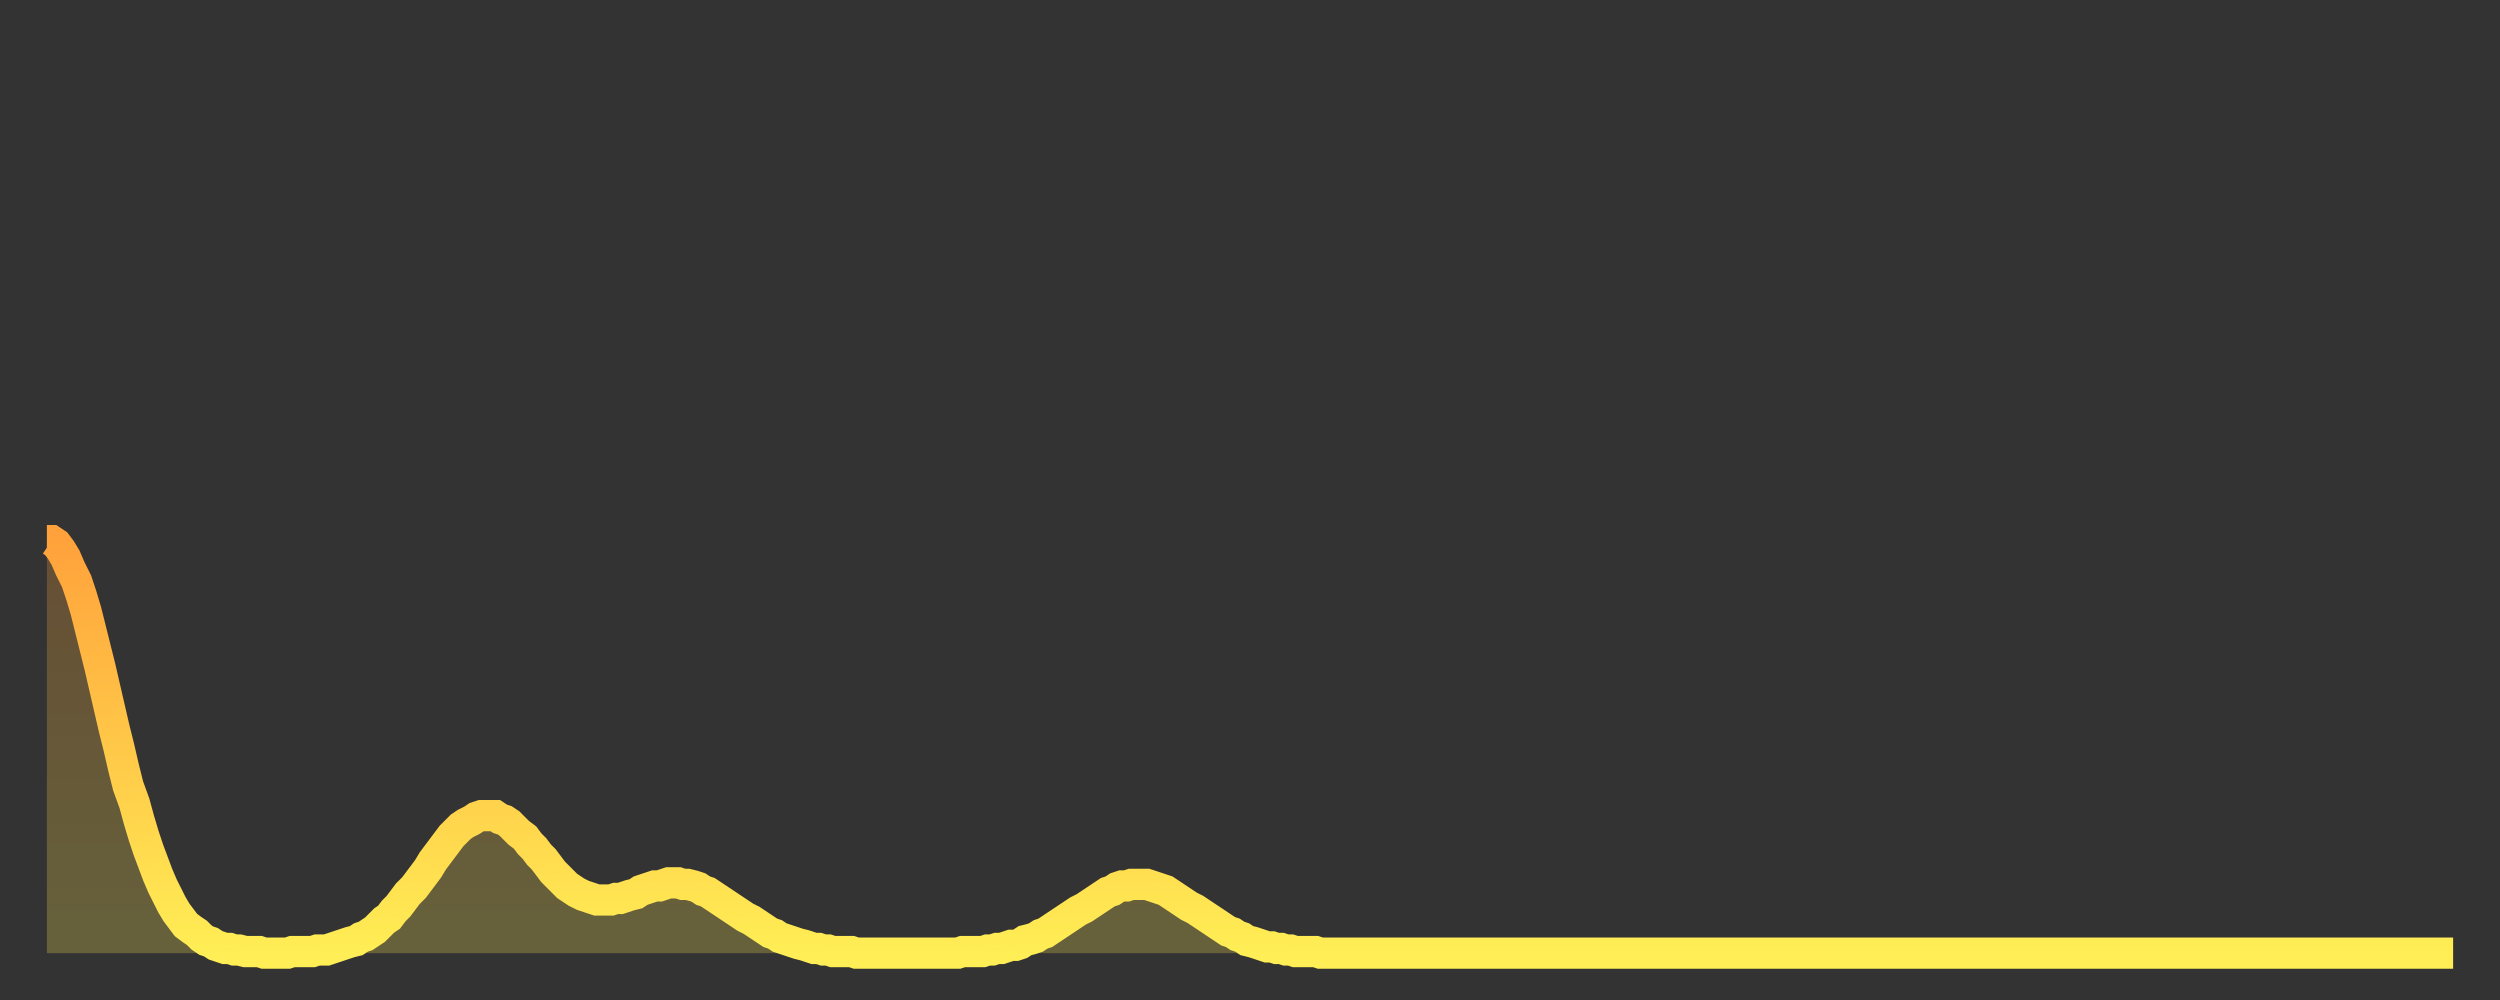 <?xml version="1.0" encoding="utf-8" ?>
<svg baseProfile="full" height="64" version="1.1" width="160" xmlns="http://www.w3.org/2000/svg" xmlns:ev="http://www.w3.org/2001/xml-events" xmlns:xlink="http://www.w3.org/1999/xlink"><rect width="100%" height="100%" fill="#333333" stroke="none"/><defs><linearGradient id="id377712" x1="0" x2="0" y1="0" y2="1"><stop offset="0%" stop-color="#ffa23b" /><stop offset="50%" stop-color="#ffc848" /><stop offset="100%" stop-color="#ffee55" /></linearGradient></defs><g transform="translate(3,3)"><g><path d="M 0.0 31.6 L 0.3 31.6 0.6 31.8 0.9 32.2 1.2 32.7 1.5 33.4 1.9 34.2 2.2 35.1 2.5 36.1 2.8 37.3 3.1 38.5 3.4 39.7 3.7 41.0 4.0 42.3 4.3 43.6 4.6 44.8 4.9 46.1 5.2 47.3 5.6 48.4 5.9 49.5 6.2 50.5 6.5 51.4 6.8 52.2 7.1 53.0 7.4 53.7 7.7 54.3 8.0 54.9 8.3 55.4 8.6 55.8 8.9 56.2 9.3 56.5 9.6 56.7 9.9 57.0 10.2 57.2 10.5 57.3 10.8 57.5 11.1 57.6 11.4 57.7 11.7 57.7 12.0 57.8 12.3 57.8 12.7 57.9 13.0 57.9 13.3 57.9 13.6 57.9 13.9 58.0 14.2 58.0 14.5 58.0 14.8 58.0 15.1 58.0 15.4 58.0 15.7 57.9 16.0 57.9 16.4 57.9 16.7 57.9 17.0 57.9 17.3 57.8 17.6 57.8 17.9 57.8 18.2 57.7 18.5 57.6 18.8 57.5 19.1 57.4 19.4 57.3 19.8 57.2 20.1 57.0 20.4 56.9 20.7 56.7 21.0 56.5 21.3 56.2 21.6 55.9 21.9 55.7 22.2 55.3 22.5 55.0 22.8 54.6 23.1 54.2 23.5 53.8 23.8 53.4 24.1 53.0 24.4 52.6 24.7 52.1 25.0 51.7 25.3 51.3 25.6 50.9 25.9 50.5 26.2 50.2 26.5 49.9 26.8 49.7 27.2 49.5 27.5 49.3 27.8 49.2 28.1 49.2 28.4 49.2 28.7 49.2 29.0 49.4 29.3 49.5 29.6 49.7 29.9 50.0 30.2 50.3 30.6 50.6 30.9 51.0 31.2 51.3 31.5 51.7 31.8 52.0 32.1 52.4 32.4 52.8 32.7 53.1 33.0 53.4 33.3 53.7 33.6 53.9 33.9 54.1 34.3 54.3 34.6 54.4 34.9 54.5 35.2 54.6 35.5 54.6 35.8 54.6 36.1 54.6 36.4 54.5 36.7 54.5 37.0 54.4 37.3 54.3 37.7 54.2 38.0 54.0 38.3 53.9 38.6 53.8 38.9 53.7 39.2 53.7 39.5 53.6 39.8 53.5 40.1 53.5 40.4 53.5 40.7 53.6 41.0 53.6 41.4 53.7 41.7 53.8 42.0 54.0 42.3 54.1 42.6 54.3 42.9 54.5 43.2 54.7 43.5 54.9 43.8 55.1 44.1 55.3 44.4 55.5 44.7 55.7 45.1 55.9 45.4 56.1 45.7 56.3 46.0 56.5 46.3 56.7 46.6 56.8 46.9 57.0 47.2 57.1 47.5 57.2 47.8 57.3 48.1 57.4 48.5 57.5 48.8 57.6 49.1 57.7 49.4 57.7 49.7 57.8 50.0 57.8 50.3 57.9 50.6 57.9 50.9 57.9 51.2 57.9 51.5 57.9 51.8 58.0 52.2 58.0 52.5 58.0 52.8 58.0 53.1 58.0 53.4 58.0 53.7 58.0 54.0 58.0 54.3 58.0 54.6 58.0 54.9 58.0 55.2 58.0 55.6 58.0 55.9 58.0 56.2 58.0 56.5 58.0 56.8 58.0 57.1 58.0 57.4 58.0 57.7 58.0 58.0 58.0 58.3 58.0 58.6 57.9 58.9 57.9 59.3 57.9 59.6 57.9 59.9 57.9 60.2 57.8 60.5 57.8 60.8 57.7 61.1 57.7 61.4 57.6 61.7 57.5 62.0 57.5 62.3 57.4 62.6 57.2 63.0 57.1 63.3 57.0 63.6 56.8 63.9 56.7 64.2 56.5 64.5 56.3 64.8 56.1 65.1 55.9 65.4 55.7 65.7 55.5 66.0 55.3 66.4 55.1 66.7 54.9 67.0 54.7 67.3 54.5 67.6 54.3 67.9 54.1 68.2 54.0 68.5 53.8 68.8 53.7 69.1 53.7 69.4 53.6 69.7 53.6 70.1 53.6 70.4 53.6 70.7 53.7 71.0 53.8 71.3 53.9 71.6 54.0 71.9 54.2 72.2 54.4 72.5 54.6 72.8 54.8 73.1 55.0 73.5 55.2 73.8 55.4 74.1 55.6 74.4 55.8 74.7 56.0 75.0 56.2 75.3 56.4 75.6 56.6 75.9 56.7 76.2 56.9 76.5 57.0 76.8 57.2 77.2 57.3 77.5 57.4 77.8 57.5 78.1 57.6 78.4 57.6 78.7 57.7 79.0 57.7 79.3 57.8 79.6 57.8 79.9 57.9 80.2 57.9 80.5 57.9 80.9 57.9 81.2 57.9 81.5 58.0 81.8 58.0 82.1 58.0 82.4 58.0 82.7 58.0 83.0 58.0 83.3 58.0 83.6 58.0 83.9 58.0 84.3 58.0 84.6 58.0 84.9 58.0 85.2 58.0 85.5 58.0 85.8 58.0 86.1 58.0 86.4 58.0 86.7 58.0 87.0 58.0 87.3 58.0 87.6 58.0 88.0 58.0 88.3 58.0 88.6 58.0 88.9 58.0 89.2 58.0 89.5 58.0 89.8 58.0 90.1 58.0 90.4 58.0 90.7 58.0 91.0 58.0 91.4 58.0 91.7 58.0 92.0 58.0 92.3 58.0 92.6 58.0 92.9 58.0 93.2 58.0 93.5 58.0 93.8 58.0 94.1 58.0 94.4 58.0 94.7 58.0 95.1 58.0 95.4 58.0 95.7 58.0 96.0 58.0 96.3 58.0 96.6 58.0 96.9 58.0 97.2 58.0 97.5 58.0 97.8 58.0 98.1 58.0 98.4 58.0 98.8 58.0 99.1 58.0 99.4 58.0 99.7 58.0 100.0 58.0 100.3 58.0 100.6 58.0 100.9 58.0 101.2 58.0 101.5 58.0 101.8 58.0 102.2 58.0 102.5 58.0 102.8 58.0 103.1 58.0 103.4 58.0 103.7 58.0 104.0 58.0 104.3 58.0 104.6 58.0 104.9 58.0 105.2 58.0 105.5 58.0 105.9 58.0 106.2 58.0 106.5 58.0 106.8 58.0 107.1 58.0 107.4 58.0 107.7 58.0 108.0 58.0 108.3 58.0 108.6 58.0 108.9 58.0 109.3 58.0 109.6 58.0 109.9 58.0 110.2 58.0 110.5 58.0 110.8 58.0 111.1 58.0 111.4 58.0 111.7 58.0 112.0 58.0 112.3 58.0 112.6 58.0 113.0 58.0 113.3 58.0 113.6 58.0 113.9 58.0 114.2 58.0 114.5 58.0 114.8 58.0 115.1 58.0 115.4 58.0 115.7 58.0 116.0 58.0 116.3 58.0 116.7 58.0 117.0 58.0 117.3 58.0 117.6 58.0 117.9 58.0 118.2 58.0 118.5 58.0 118.8 58.0 119.1 58.0 119.4 58.0 119.7 58.0 120.1 58.0 120.4 58.0 120.7 58.0 121.0 58.0 121.3 58.0 121.6 58.0 121.9 58.0 122.2 58.0 122.5 58.0 122.8 58.0 123.1 58.0 123.4 58.0 123.8 58.0 124.1 58.0 124.4 58.0 124.7 58.0 125.0 58.0 125.3 58.0 125.6 58.0 125.9 58.0 126.2 58.0 126.5 58.0 126.8 58.0 127.2 58.0 127.5 58.0 127.8 58.0 128.1 58.0 128.4 58.0 128.7 58.0 129.0 58.0 129.3 58.0 129.6 58.0 129.9 58.0 130.2 58.0 130.5 58.0 130.9 58.0 131.2 58.0 131.5 58.0 131.8 58.0 132.1 58.0 132.4 58.0 132.7 58.0 133.0 58.0 133.3 58.0 133.6 58.0 133.9 58.0 134.2 58.0 134.6 58.0 134.9 58.0 135.2 58.0 135.5 58.0 135.8 58.0 136.1 58.0 136.4 58.0 136.7 58.0 137.0 58.0 137.3 58.0 137.6 58.0 138.0 58.0 138.3 58.0 138.6 58.0 138.9 58.0 139.2 58.0 139.5 58.0 139.8 58.0 140.1 58.0 140.4 58.0 140.7 58.0 141.0 58.0 141.3 58.0 141.7 58.0 142.0 58.0 142.3 58.0 142.6 58.0 142.9 58.0 143.2 58.0 143.5 58.0 143.8 58.0 144.1 58.0 144.4 58.0 144.7 58.0 145.1 58.0 145.4 58.0 145.7 58.0 146.0 58.0 146.3 58.0 146.6 58.0 146.9 58.0 147.2 58.0 147.5 58.0 147.8 58.0 148.1 58.0 148.4 58.0 148.8 58.0 149.1 58.0 149.4 58.0 149.7 58.0 150.0 58.0 150.3 58.0 150.6 58.0 150.9 58.0 151.2 58.0 151.5 58.0 151.8 58.0 152.1 58.0 152.5 58.0 152.8 58.0 153.1 58.0 153.4 58.0 153.7 58.0 154.0 58.0" fill="none" id="graph-curve" opacity="1" stroke="url(#id377712)" stroke-width="2" /><path d="M 0 58 L 0.0 31.6 0.3 31.6 0.6 31.8 0.9 32.2 1.2 32.7 1.5 33.4 1.9 34.2 2.2 35.1 2.5 36.1 2.8 37.3 3.1 38.5 3.4 39.7 3.7 41.0 4.0 42.3 4.3 43.6 4.6 44.8 4.9 46.1 5.2 47.3 5.6 48.4 5.9 49.5 6.2 50.5 6.5 51.4 6.8 52.2 7.1 53.0 7.4 53.7 7.7 54.3 8.0 54.9 8.3 55.4 8.6 55.8 8.9 56.2 9.3 56.5 9.6 56.7 9.9 57.0 10.2 57.2 10.5 57.3 10.8 57.5 11.1 57.6 11.4 57.7 11.7 57.7 12.0 57.8 12.3 57.8 12.7 57.9 13.0 57.9 13.3 57.9 13.6 57.9 13.9 58.0 14.2 58.0 14.5 58.0 14.8 58.0 15.1 58.0 15.4 58.0 15.7 57.9 16.0 57.9 16.4 57.9 16.7 57.9 17.0 57.9 17.3 57.8 17.6 57.8 17.9 57.8 18.2 57.7 18.5 57.6 18.8 57.5 19.1 57.4 19.4 57.3 19.8 57.2 20.1 57.0 20.4 56.9 20.7 56.7 21.0 56.5 21.3 56.2 21.6 55.9 21.9 55.7 22.2 55.3 22.5 55.0 22.8 54.6 23.1 54.2 23.5 53.8 23.8 53.4 24.1 53.0 24.4 52.6 24.7 52.1 25.0 51.7 25.3 51.3 25.6 50.9 25.9 50.5 26.2 50.2 26.5 49.9 26.8 49.7 27.2 49.5 27.5 49.3 27.8 49.2 28.1 49.2 28.4 49.2 28.7 49.2 29.0 49.4 29.3 49.5 29.6 49.7 29.9 50.0 30.2 50.3 30.6 50.6 30.9 51.0 31.2 51.3 31.5 51.7 31.8 52.0 32.1 52.4 32.4 52.8 32.7 53.1 33.0 53.4 33.3 53.7 33.6 53.9 33.9 54.1 34.3 54.3 34.6 54.4 34.9 54.5 35.2 54.6 35.5 54.6 35.8 54.6 36.1 54.6 36.4 54.5 36.7 54.5 37.0 54.4 37.3 54.3 37.7 54.2 38.0 54.0 38.3 53.9 38.6 53.8 38.9 53.7 39.2 53.7 39.5 53.6 39.8 53.5 40.1 53.5 40.4 53.5 40.7 53.6 41.0 53.6 41.4 53.7 41.7 53.8 42.0 54.0 42.3 54.1 42.6 54.3 42.9 54.5 43.2 54.7 43.5 54.9 43.8 55.1 44.1 55.3 44.4 55.5 44.7 55.7 45.1 55.9 45.4 56.1 45.7 56.3 46.0 56.5 46.3 56.7 46.6 56.8 46.9 57.0 47.2 57.1 47.5 57.2 47.8 57.3 48.1 57.4 48.5 57.5 48.8 57.6 49.1 57.7 49.4 57.7 49.7 57.8 50.0 57.8 50.3 57.9 50.6 57.9 50.9 57.9 51.2 57.9 51.5 57.9 51.8 58.0 52.2 58.0 52.5 58.0 52.8 58.0 53.1 58.0 53.4 58.0 53.7 58.0 54.0 58.0 54.3 58.0 54.6 58.0 54.9 58.0 55.2 58.0 55.6 58.0 55.9 58.0 56.2 58.0 56.5 58.0 56.8 58.0 57.1 58.0 57.4 58.0 57.7 58.0 58.0 58.0 58.3 58.0 58.6 57.9 58.9 57.9 59.3 57.9 59.6 57.9 59.9 57.9 60.2 57.8 60.5 57.8 60.8 57.7 61.1 57.7 61.4 57.6 61.7 57.5 62.0 57.5 62.3 57.4 62.6 57.2 63.0 57.1 63.3 57.0 63.6 56.8 63.9 56.7 64.2 56.5 64.5 56.3 64.8 56.1 65.1 55.9 65.4 55.7 65.7 55.5 66.0 55.3 66.4 55.1 66.7 54.9 67.0 54.7 67.3 54.5 67.6 54.3 67.9 54.1 68.2 54.0 68.5 53.8 68.8 53.7 69.1 53.7 69.4 53.6 69.7 53.6 70.1 53.6 70.4 53.6 70.7 53.7 71.0 53.8 71.3 53.9 71.6 54.0 71.9 54.2 72.2 54.4 72.5 54.6 72.8 54.8 73.1 55.0 73.5 55.2 73.8 55.4 74.1 55.6 74.4 55.8 74.7 56.0 75.0 56.2 75.3 56.4 75.6 56.6 75.9 56.7 76.2 56.9 76.5 57.0 76.8 57.2 77.2 57.3 77.5 57.4 77.8 57.5 78.1 57.6 78.4 57.6 78.7 57.7 79.0 57.7 79.3 57.8 79.6 57.8 79.9 57.9 80.2 57.9 80.5 57.9 80.9 57.9 81.2 57.9 81.5 58.0 81.8 58.0 82.1 58.0 82.4 58.0 82.7 58.0 83.0 58.0 83.3 58.0 83.6 58.0 83.9 58.0 84.3 58.0 84.6 58.0 84.9 58.0 85.2 58.0 85.5 58.0 85.8 58.0 86.1 58.0 86.4 58.0 86.7 58.0 87.0 58.0 87.3 58.0 87.6 58.0 88.0 58.0 88.3 58.0 88.6 58.0 88.9 58.0 89.2 58.0 89.5 58.0 89.8 58.0 90.1 58.0 90.4 58.0 90.7 58.0 91.0 58.0 91.4 58.0 91.7 58.0 92.0 58.0 92.3 58.0 92.6 58.0 92.9 58.0 93.2 58.0 93.5 58.0 93.8 58.0 94.1 58.0 94.4 58.0 94.7 58.0 95.1 58.0 95.4 58.0 95.7 58.0 96.0 58.0 96.3 58.0 96.6 58.0 96.9 58.0 97.2 58.0 97.5 58.0 97.8 58.0 98.1 58.0 98.4 58.0 98.8 58.0 99.1 58.0 99.4 58.0 99.7 58.0 100.0 58.0 100.3 58.0 100.6 58.0 100.9 58.0 101.2 58.0 101.5 58.0 101.8 58.0 102.2 58.0 102.5 58.0 102.8 58.0 103.1 58.0 103.4 58.0 103.7 58.0 104.0 58.0 104.3 58.0 104.6 58.0 104.9 58.0 105.2 58.0 105.5 58.0 105.9 58.0 106.2 58.0 106.5 58.0 106.8 58.0 107.1 58.0 107.4 58.0 107.7 58.0 108.0 58.0 108.3 58.0 108.6 58.0 108.9 58.0 109.3 58.0 109.6 58.0 109.9 58.0 110.2 58.0 110.5 58.0 110.8 58.0 111.1 58.0 111.4 58.0 111.7 58.0 112.0 58.0 112.3 58.0 112.6 58.0 113.0 58.0 113.3 58.0 113.6 58.0 113.9 58.0 114.2 58.0 114.5 58.0 114.8 58.0 115.1 58.0 115.4 58.0 115.7 58.0 116.0 58.0 116.3 58.0 116.7 58.0 117.0 58.0 117.3 58.0 117.6 58.0 117.9 58.0 118.2 58.0 118.5 58.0 118.8 58.0 119.1 58.0 119.4 58.0 119.7 58.0 120.1 58.0 120.4 58.0 120.7 58.0 121.0 58.0 121.3 58.0 121.6 58.0 121.9 58.0 122.2 58.0 122.5 58.0 122.8 58.0 123.1 58.0 123.4 58.0 123.8 58.0 124.1 58.0 124.4 58.0 124.7 58.0 125.0 58.0 125.3 58.0 125.6 58.0 125.9 58.0 126.2 58.0 126.5 58.0 126.8 58.0 127.2 58.0 127.5 58.0 127.8 58.0 128.1 58.0 128.4 58.0 128.7 58.0 129.0 58.0 129.3 58.0 129.6 58.0 129.9 58.0 130.2 58.0 130.5 58.0 130.9 58.0 131.2 58.0 131.5 58.0 131.8 58.0 132.1 58.0 132.4 58.0 132.7 58.0 133.0 58.0 133.3 58.0 133.6 58.0 133.9 58.0 134.2 58.0 134.6 58.0 134.9 58.0 135.2 58.0 135.5 58.0 135.8 58.0 136.1 58.0 136.4 58.0 136.7 58.0 137.0 58.0 137.3 58.0 137.6 58.0 138.0 58.0 138.3 58.0 138.6 58.0 138.9 58.0 139.2 58.0 139.5 58.0 139.8 58.0 140.1 58.0 140.4 58.0 140.7 58.0 141.0 58.0 141.3 58.0 141.7 58.0 142.0 58.0 142.3 58.0 142.6 58.0 142.9 58.0 143.2 58.0 143.5 58.0 143.8 58.0 144.1 58.0 144.4 58.0 144.7 58.0 145.1 58.0 145.4 58.0 145.7 58.0 146.0 58.0 146.3 58.0 146.6 58.0 146.9 58.0 147.2 58.0 147.5 58.0 147.8 58.0 148.1 58.0 148.4 58.0 148.8 58.0 149.1 58.0 149.4 58.0 149.7 58.0 150.0 58.0 150.3 58.0 150.6 58.0 150.9 58.0 151.2 58.0 151.5 58.0 151.8 58.0 152.1 58.0 152.5 58.0 152.8 58.0 153.1 58.0 153.4 58.0 153.7 58.0 154.0 58.0 154 58" fill="url(#id377712)" fill-opacity=".25" id="graph-shadow" /></g></g></svg>